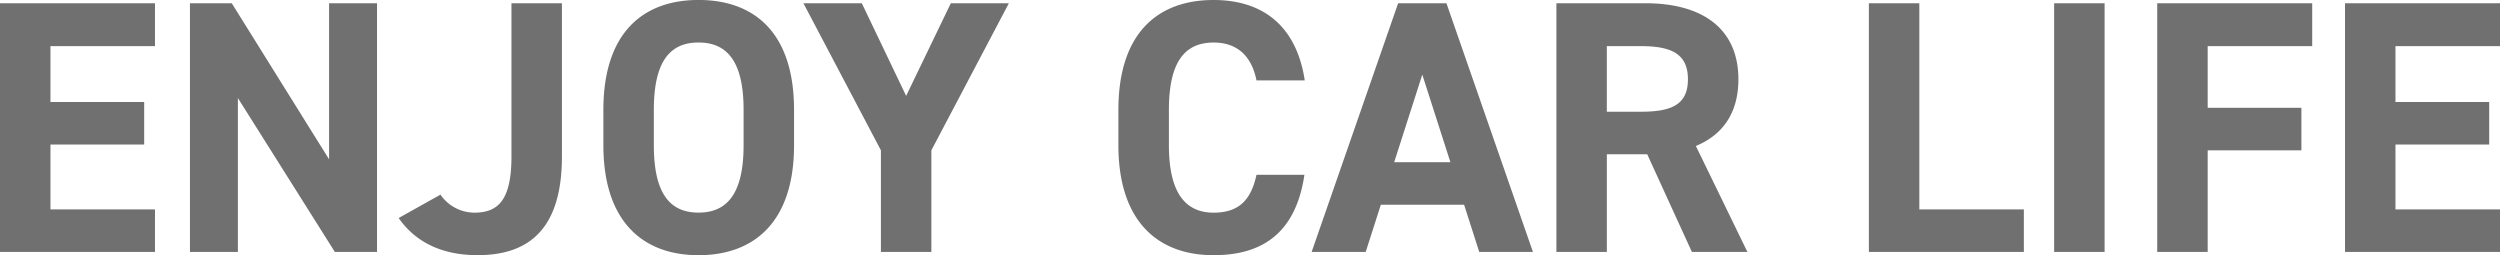 <svg xmlns="http://www.w3.org/2000/svg" width="339.864" height="34.692" viewBox="0 0 339.864 34.692">
  <path id="パス_10789" data-name="パス 10789" d="M-168.976-33.81V0h21.07V-5.782h-14.21V-14.6h12.74v-5.782h-12.74v-7.6h14.21V-33.81Zm44.737,0v21.217l-13.23-21.217h-5.684V0h6.517V-20.923L-123.455,0h5.733V-33.81Zm9.457,29.2c2.3,3.283,5.88,5.047,10.731,5.047,7.1,0,11.466-3.675,11.466-13.426V-33.81h-6.86v20.825c0,5.88-1.764,7.644-5.047,7.644a5.628,5.628,0,0,1-4.606-2.45Zm53.753-9.9v-4.8c0-10.437-5.341-14.945-12.985-14.945-7.6,0-12.936,4.508-12.936,14.945v4.8C-86.95-4.165-81.609.441-74.014.441-66.37.441-61.029-4.165-61.029-14.5Zm-19.061-4.8c0-6.468,2.107-9.163,6.076-9.163s6.125,2.695,6.125,9.163v4.8c0,6.468-2.156,9.163-6.125,9.163s-6.076-2.7-6.076-9.163Zm20.335-14.5L-49.22-13.818V0h6.86V-13.818L-31.825-33.81h-7.889L-45.79-21.217-51.817-33.81ZM8.4-23.324c-1.127-7.4-5.684-10.927-12.4-10.927-7.6,0-12.936,4.508-12.936,14.945v4.8C-16.929-4.165-11.588.441-3.993.441,2.965.441,7.228-2.891,8.355-10.486H1.838C1.1-7.056-.563-5.341-3.993-5.341c-3.969,0-6.076-2.891-6.076-9.163v-4.8c0-6.468,2.107-9.163,6.076-9.163,3.332,0,5.194,1.96,5.831,5.145ZM16.685,0l2.058-6.419H30.062L32.12,0h7.3L27.661-33.81H21.095L9.335,0Zm7.693-24.108L28.2-12.2H20.556ZM68.576,0,61.569-14.406c3.675-1.519,5.782-4.508,5.782-9.065,0-6.86-4.851-10.339-12.642-10.339h-12.1V0h6.86V-13.279h5.488L61.03,0ZM49.466-19.061v-8.918h4.606c4.067,0,6.419.98,6.419,4.508s-2.352,4.41-6.419,4.41ZM91.949-33.81h-6.86V0h21.07V-5.782H91.949Zm25.186,0h-6.86V0h6.86Zm7.154,0V0h6.86V-13.818h12.74V-19.6h-12.74v-8.379h14.21V-33.81Zm25.529,0V0h21.07V-5.782h-14.21V-14.6h12.74v-5.782h-12.74v-7.6h14.21V-33.81Z" transform="translate(168.976 34.251)" fill="#707070"/>
</svg>
